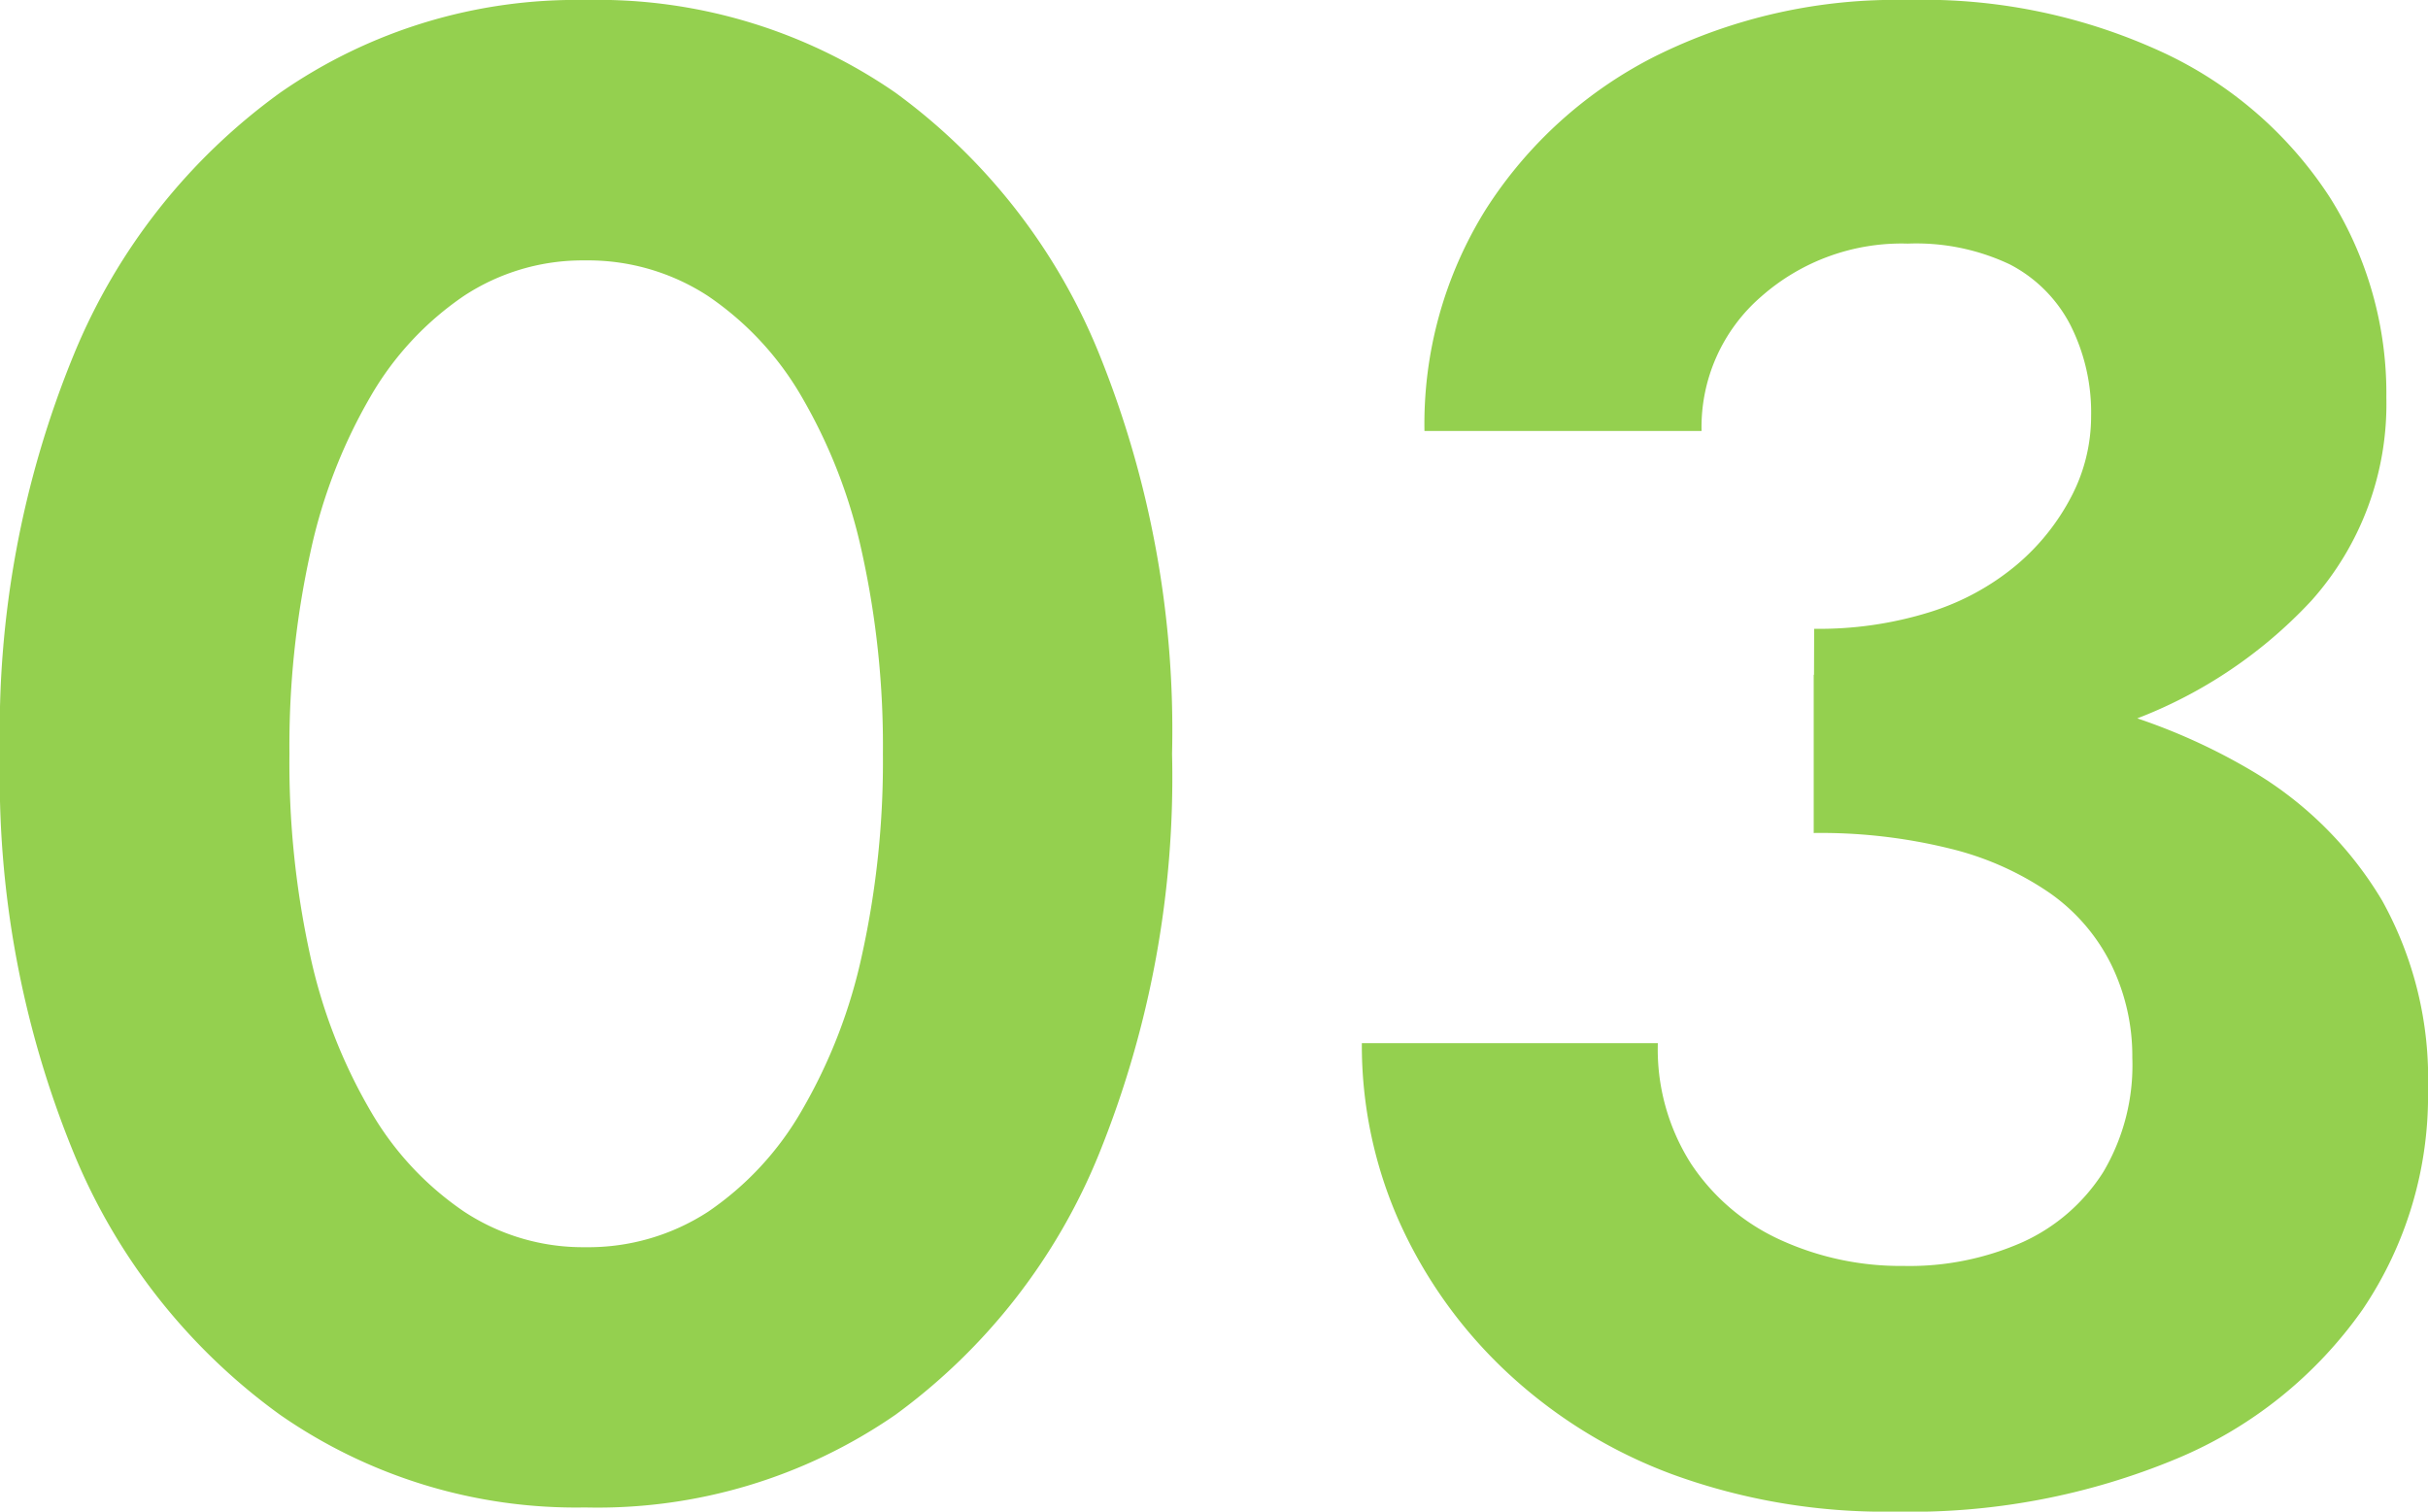 <svg xmlns="http://www.w3.org/2000/svg" width="32.648" height="20.328" viewBox="0 0 32.648 20.328">
  <path id="パス_14244" data-name="パス 14244" d="M5.012-9.8a12.076,12.076,0,0,1,.28-2.7A7.143,7.143,0,0,1,6.1-14.6a4.132,4.132,0,0,1,1.26-1.358,2.9,2.9,0,0,1,1.624-.476,2.952,2.952,0,0,1,1.652.476A4.132,4.132,0,0,1,11.9-14.6a7.143,7.143,0,0,1,.812,2.1,12.076,12.076,0,0,1,.28,2.7,12.076,12.076,0,0,1-.28,2.7A7.143,7.143,0,0,1,11.9-5,4.132,4.132,0,0,1,10.64-3.64a2.952,2.952,0,0,1-1.652.476A2.9,2.9,0,0,1,7.364-3.64,4.132,4.132,0,0,1,6.1-5a7.143,7.143,0,0,1-.812-2.1A12.076,12.076,0,0,1,5.012-9.8ZM1.12-9.8a13.32,13.32,0,0,0,.994,5.376A8.169,8.169,0,0,0,4.886-.91,6.969,6.969,0,0,0,8.988.336,7.044,7.044,0,0,0,13.16-.91,8.117,8.117,0,0,0,15.9-4.424a13.487,13.487,0,0,0,.98-5.376,13.487,13.487,0,0,0-.98-5.376A8.117,8.117,0,0,0,13.16-18.69a7.044,7.044,0,0,0-4.172-1.246,6.969,6.969,0,0,0-4.1,1.246,8.169,8.169,0,0,0-2.772,3.514A13.32,13.32,0,0,0,1.12-9.8Zm24.388.252a12.277,12.277,0,0,0,3.948-.588A6.269,6.269,0,0,0,32.2-11.858a3.967,3.967,0,0,0,1.008-2.73,4.951,4.951,0,0,0-.756-2.688,5.379,5.379,0,0,0-2.2-1.932,7.664,7.664,0,0,0-3.486-.728,7.252,7.252,0,0,0-3.388.756A5.808,5.808,0,0,0,21.1-17.122a5.447,5.447,0,0,0-.826,2.982H24a2.319,2.319,0,0,1,.8-1.806,2.852,2.852,0,0,1,1.974-.714,2.939,2.939,0,0,1,1.372.28,1.9,1.9,0,0,1,.812.812,2.607,2.607,0,0,1,.28,1.232,2.331,2.331,0,0,1-.266,1.078,3.031,3.031,0,0,1-.742.924,3.387,3.387,0,0,1-1.162.63,5,5,0,0,1-1.554.224ZM26.6.392a9.3,9.3,0,0,0,3.794-.714,5.762,5.762,0,0,0,2.492-2,5.126,5.126,0,0,0,.882-2.968,4.925,4.925,0,0,0-.616-2.534,4.985,4.985,0,0,0-1.736-1.736,8.091,8.091,0,0,0-2.618-.994,16.358,16.358,0,0,0-3.29-.308v2.128a7.234,7.234,0,0,1,1.834.21,4.052,4.052,0,0,1,1.344.6,2.56,2.56,0,0,1,.826.966,2.8,2.8,0,0,1,.28,1.246,2.816,2.816,0,0,1-.392,1.54,2.513,2.513,0,0,1-1.078.938,3.755,3.755,0,0,1-1.61.322,3.884,3.884,0,0,1-1.652-.35,2.859,2.859,0,0,1-1.2-1.022,2.861,2.861,0,0,1-.448-1.624H19.432a5.829,5.829,0,0,0,.5,2.394A6.309,6.309,0,0,0,21.364-1.5,6.636,6.636,0,0,0,23.6-.112,8.332,8.332,0,0,0,26.6.392Z" transform="translate(-1.12 19.936)" fill="#94d04f"/>
</svg>
